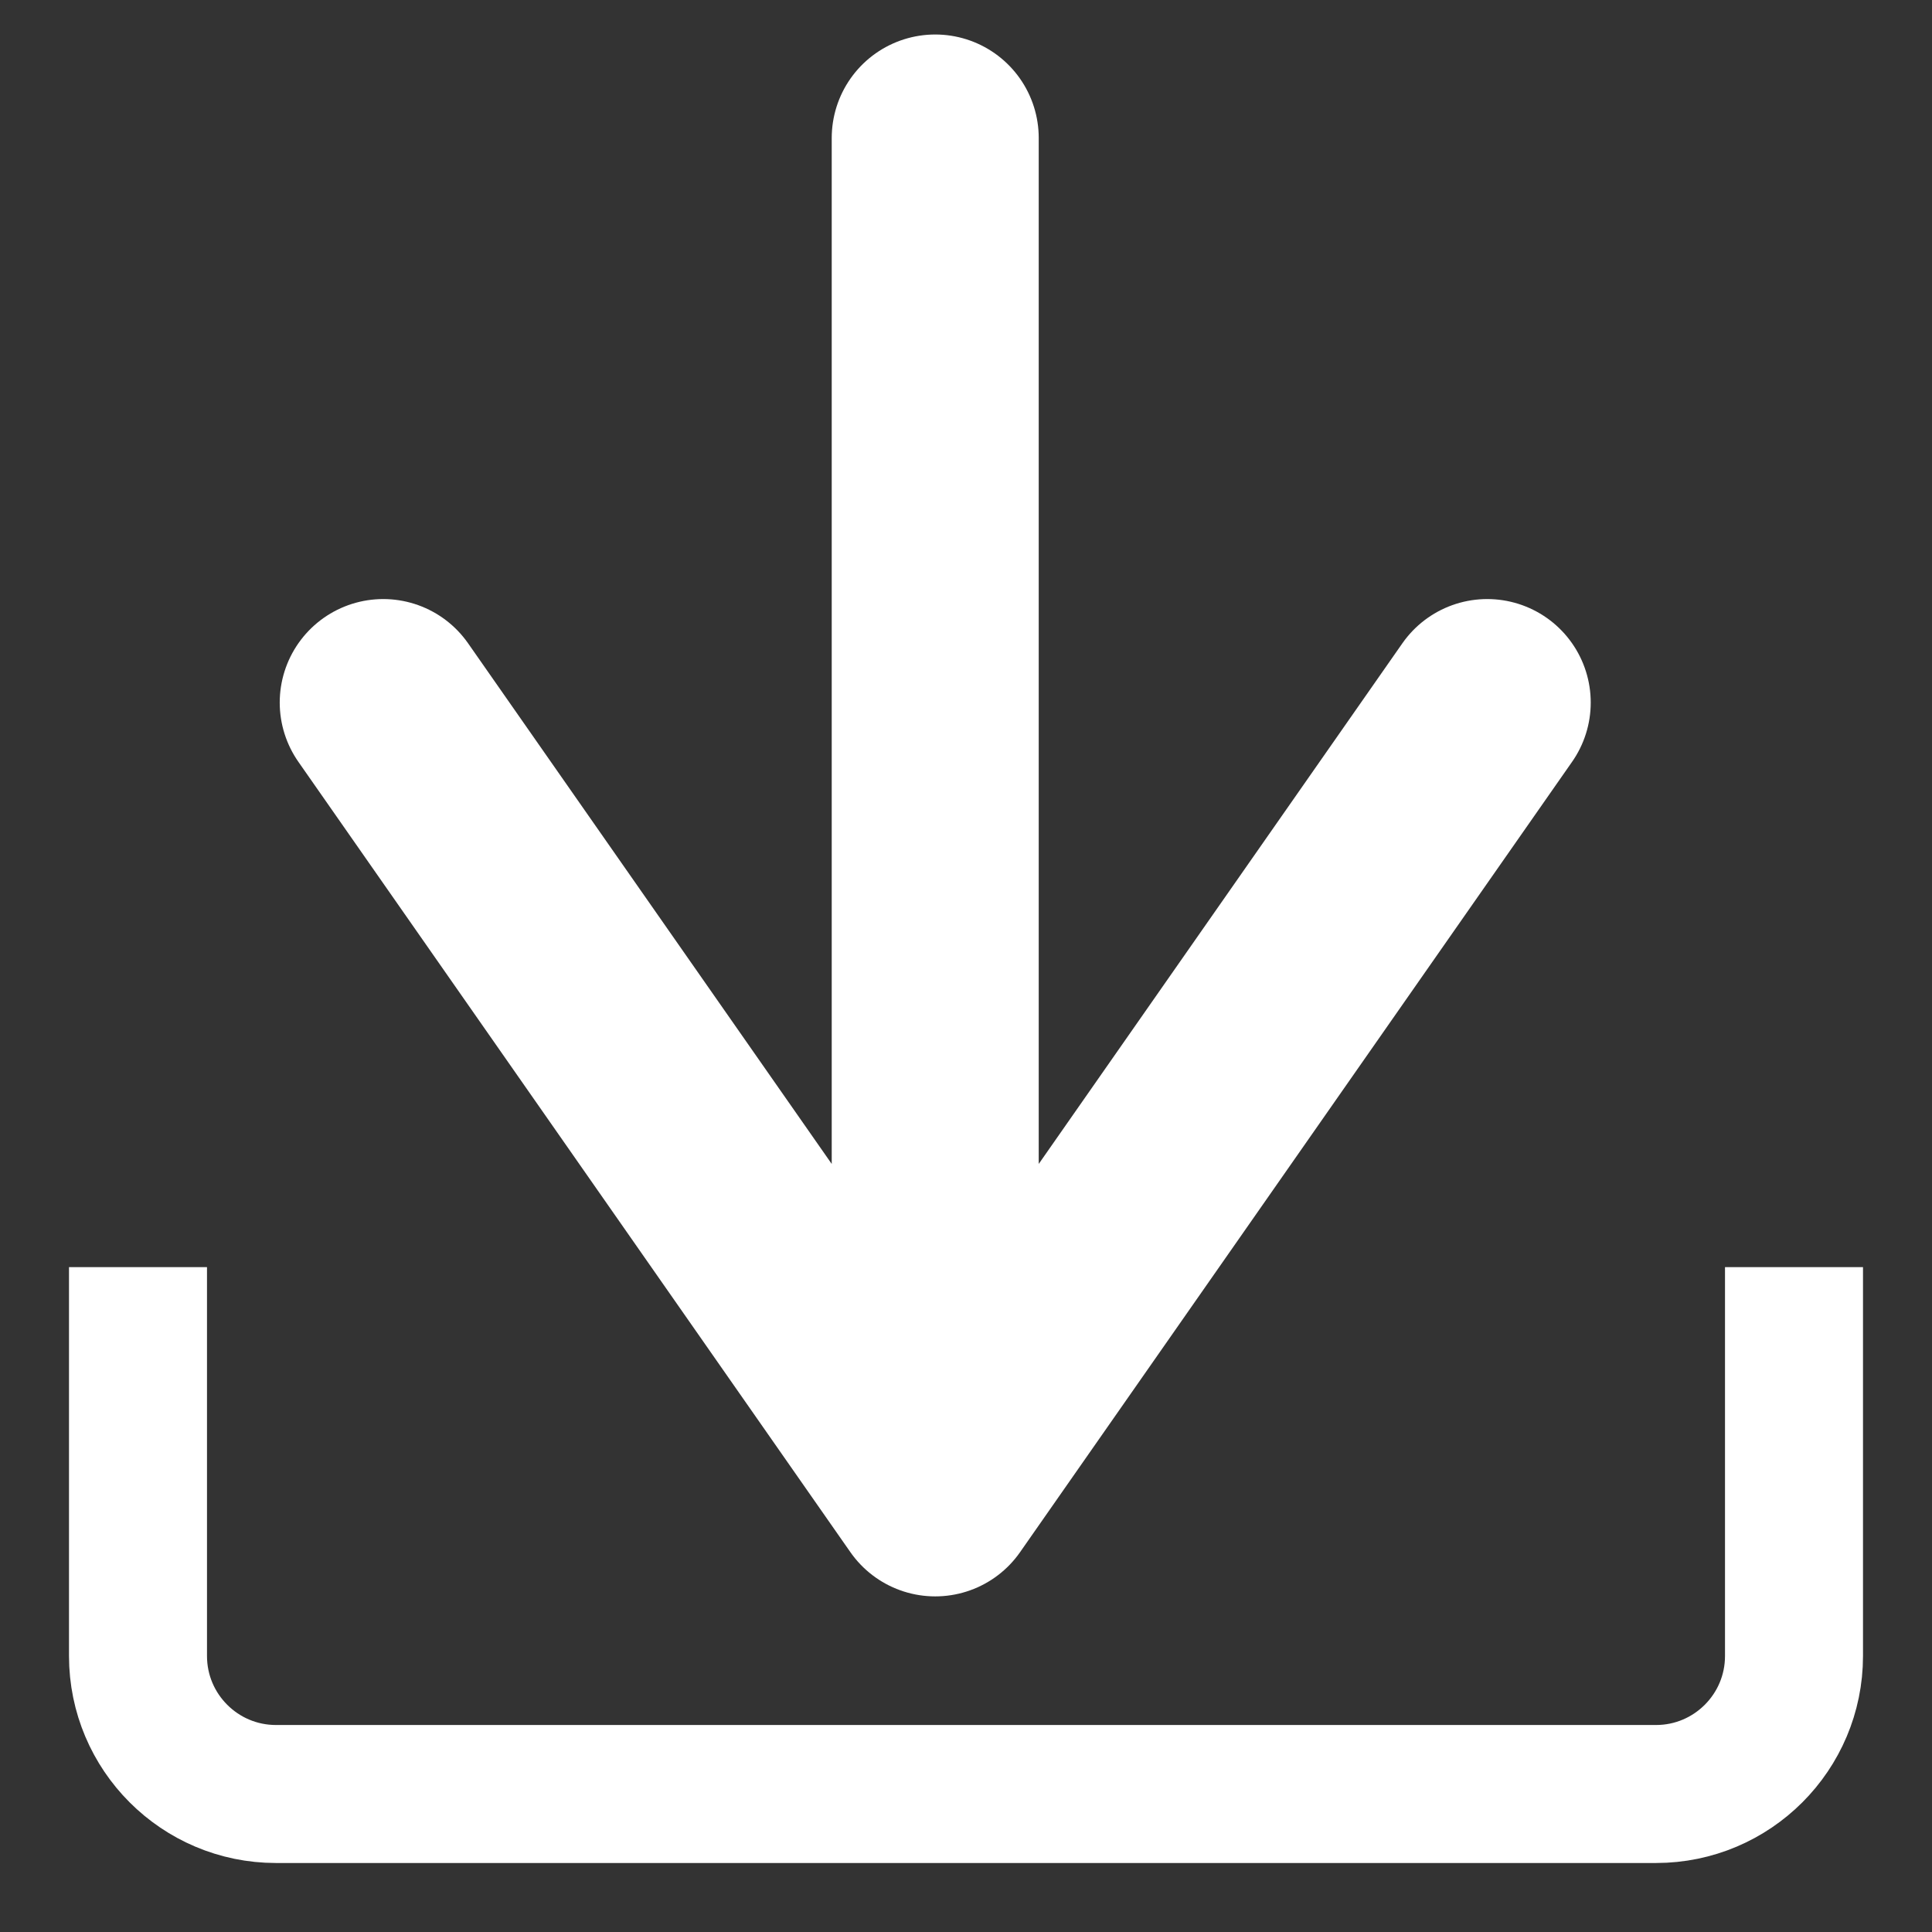 <svg width="14" height="14" viewBox="0 0 14 14" fill="none" xmlns="http://www.w3.org/2000/svg">
<rect x="0" y="0" width="14" height="14" fill="#333333" stroke="none"/>
<path d="M10.777 5.091L6.777 10.818M6.777 10.818L2.777 5.091M6.777 10.818L6.777 1" stroke="white" stroke-width="1.5" stroke-linecap="round" stroke-linejoin="round"/>
<path d="M1 9.182V12C1 12.552 1.448 13 2 13H12C12.552 13 13 12.552 13 12V9.182" stroke="white"/>
</svg>

